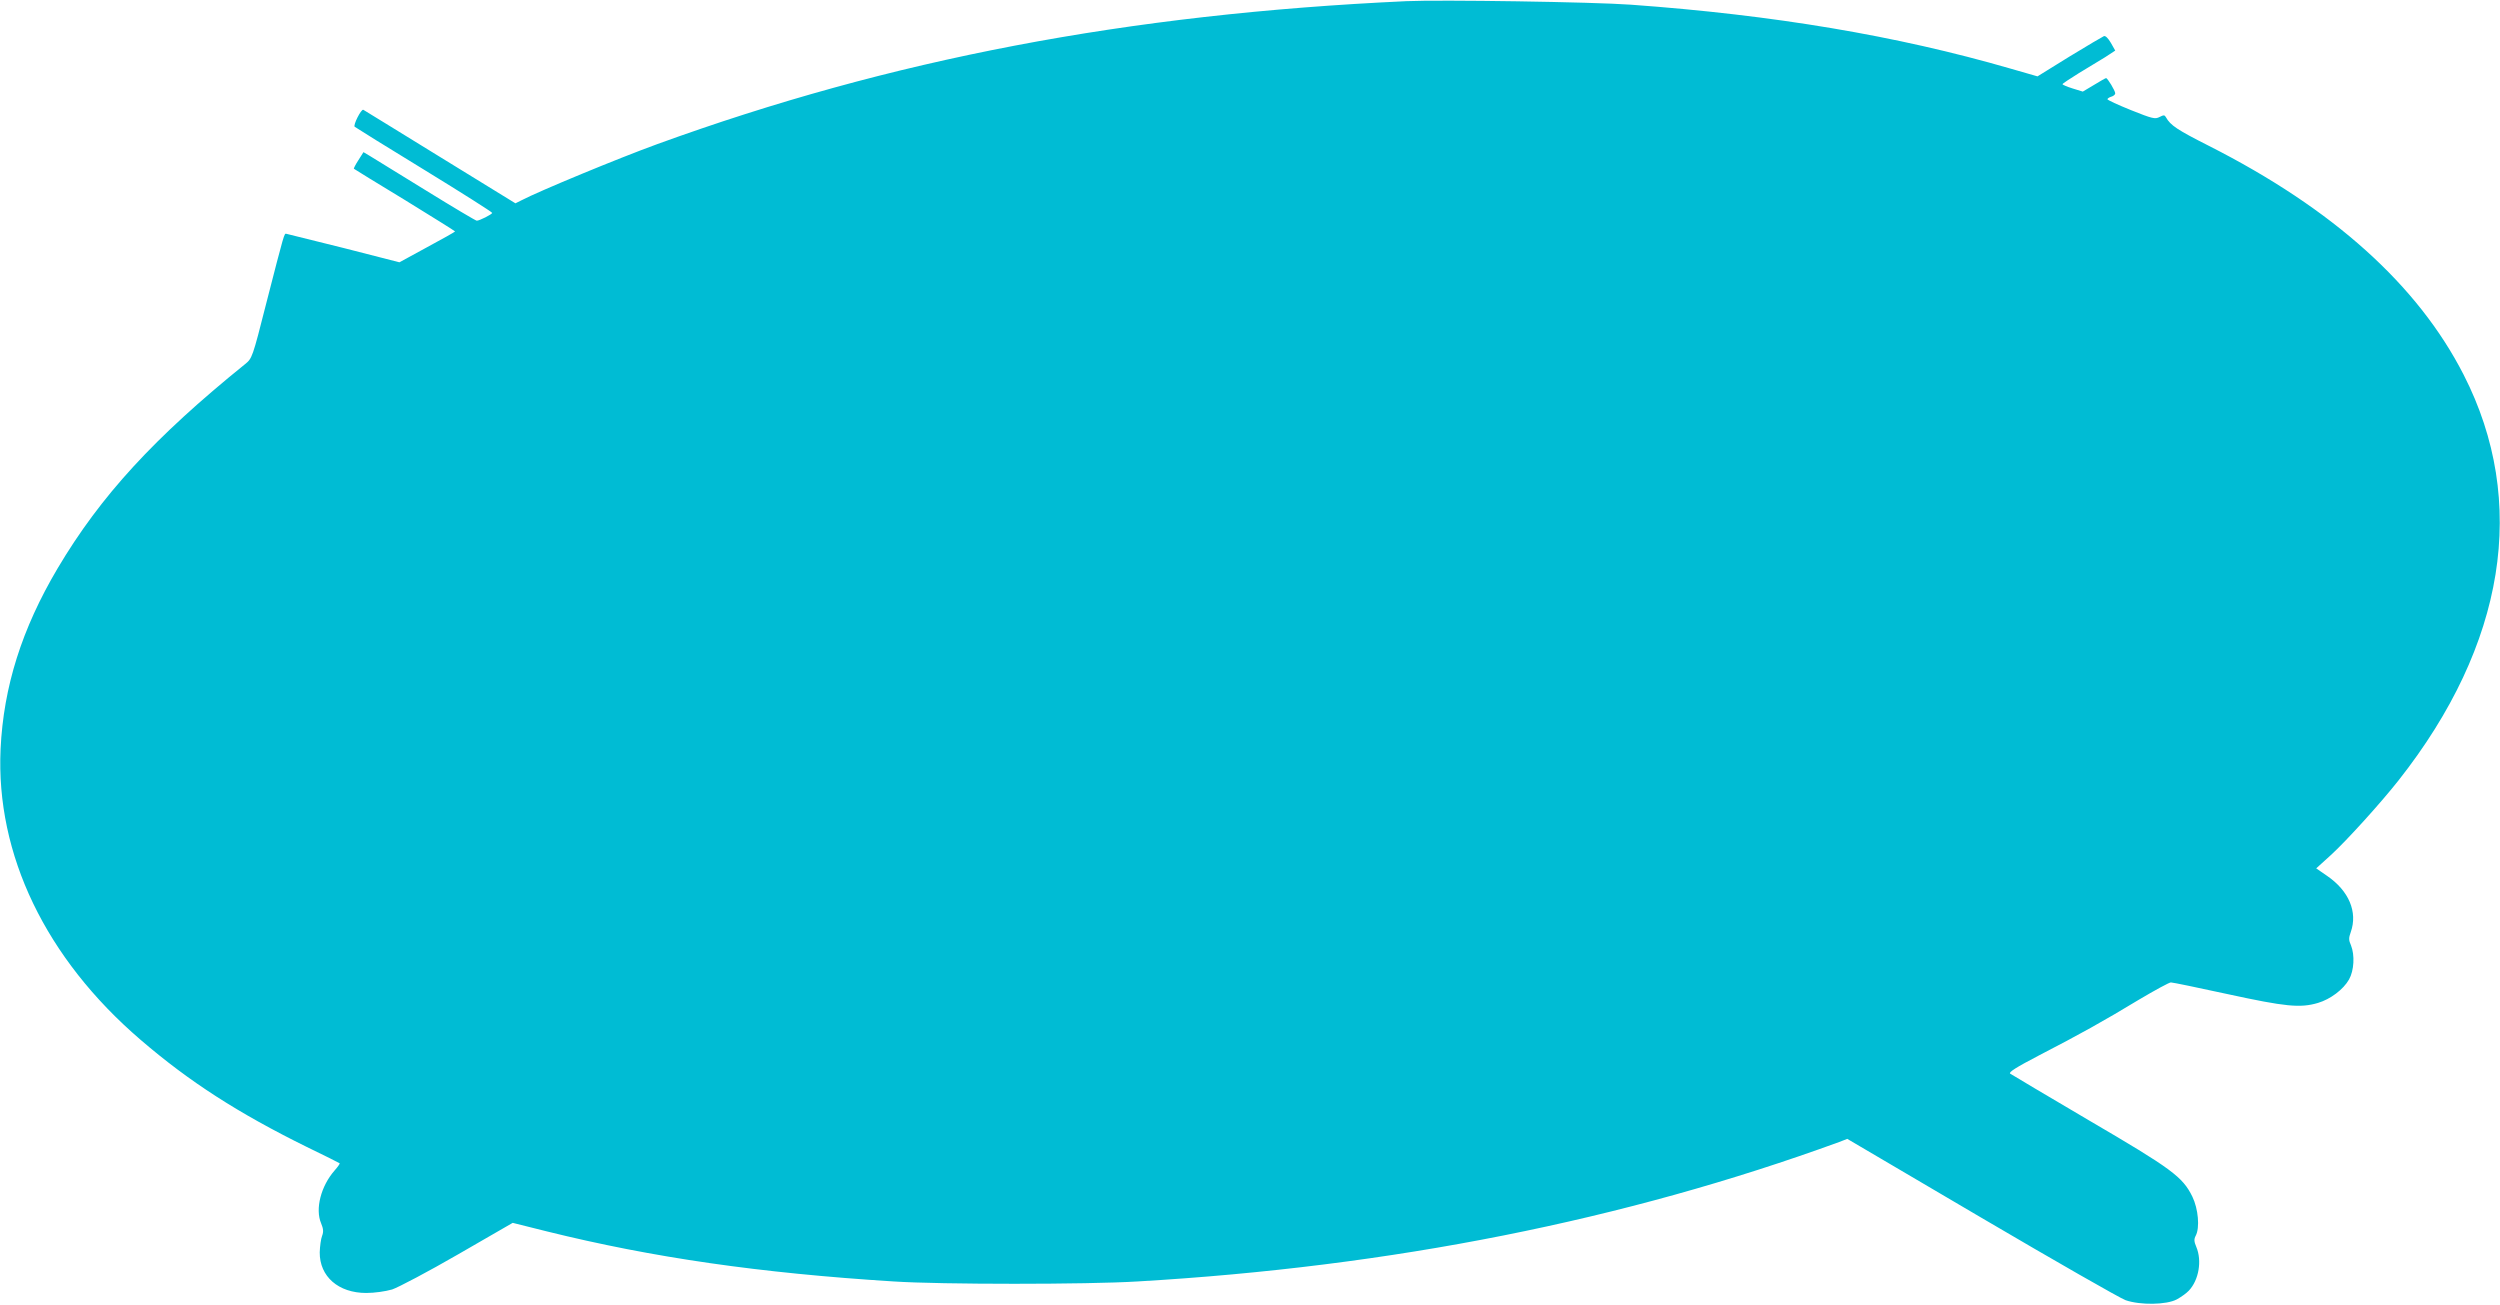 <?xml version="1.0" standalone="no"?>
<!DOCTYPE svg PUBLIC "-//W3C//DTD SVG 20010904//EN"
 "http://www.w3.org/TR/2001/REC-SVG-20010904/DTD/svg10.dtd">
<svg version="1.0" xmlns="http://www.w3.org/2000/svg"
 width="1280pt" height="668pt" viewBox="0 0 1280 668"
 preserveAspectRatio="xMidYMid meet">
<g transform="translate(0,668) scale(0.1,-0.1)"
fill="#00bcd4" stroke="none">
<path d="M7200 6674 c-1428 -66 -2638 -297 -3835 -732 -198 -72 -602 -239
-696 -288 l-30 -15 -387 238 c-212 131 -389 239 -392 241 -11 4 -53 -79 -44
-87 5 -4 165 -104 357 -221 191 -117 347 -216 347 -220 0 -7 -65 -40 -79 -40
-5 0 -123 70 -262 156 -140 86 -268 165 -286 176 l-32 19 -26 -41 c-15 -23
-25 -43 -23 -44 2 -2 119 -74 261 -160 141 -87 257 -159 257 -161 0 -2 -64
-38 -142 -80 l-143 -78 -285 73 c-157 39 -289 72 -294 73 -11 2 -9 9 -102
-353 -72 -284 -73 -285 -110 -315 -463 -374 -739 -674 -959 -1045 -183 -309
-277 -606 -292 -925 -25 -540 231 -1072 717 -1489 250 -215 501 -376 850 -548
91 -44 167 -82 169 -84 2 -2 -10 -19 -26 -37 -70 -80 -100 -197 -69 -270 12
-29 13 -44 5 -65 -6 -15 -11 -53 -12 -84 -1 -124 96 -208 238 -208 43 0 98 8
133 18 32 11 184 91 338 180 l279 161 176 -44 c541 -134 1089 -213 1774 -256
243 -16 990 -16 1250 0 1301 76 2492 313 3592 714 l41 16 687 -404 c378 -222
710 -412 738 -422 75 -26 209 -24 262 4 22 12 50 32 62 45 51 54 68 153 38
224 -12 28 -12 40 -3 57 22 41 13 138 -17 200 -50 102 -106 143 -530 391 -214
126 -396 234 -403 239 -9 7 30 32 149 94 205 106 326 173 511 285 81 48 154
88 163 88 9 0 140 -27 291 -60 295 -64 371 -72 462 -45 64 19 130 69 159 120
26 46 30 125 10 175 -12 26 -12 38 -1 68 36 102 -9 211 -122 288 l-55 38 75
68 c79 72 254 265 347 383 547 694 665 1426 333 2076 -235 460 -669 850 -1304
1172 -162 82 -197 105 -220 146 -7 13 -12 13 -33 2 -23 -12 -36 -9 -146 35
-67 27 -121 52 -121 56 0 3 9 10 20 13 11 3 20 11 20 17 0 13 -39 78 -47 78
-3 0 -31 -16 -62 -35 l-57 -34 -52 16 c-29 9 -52 19 -52 22 0 3 38 28 83 56
45 27 106 64 135 82 l52 34 -22 39 c-14 24 -28 38 -36 35 -7 -3 -87 -50 -177
-105 l-163 -101 -139 40 c-584 169 -1211 274 -1943 327 -191 14 -977 26 -1150
18z"/>
</g>
</svg>

